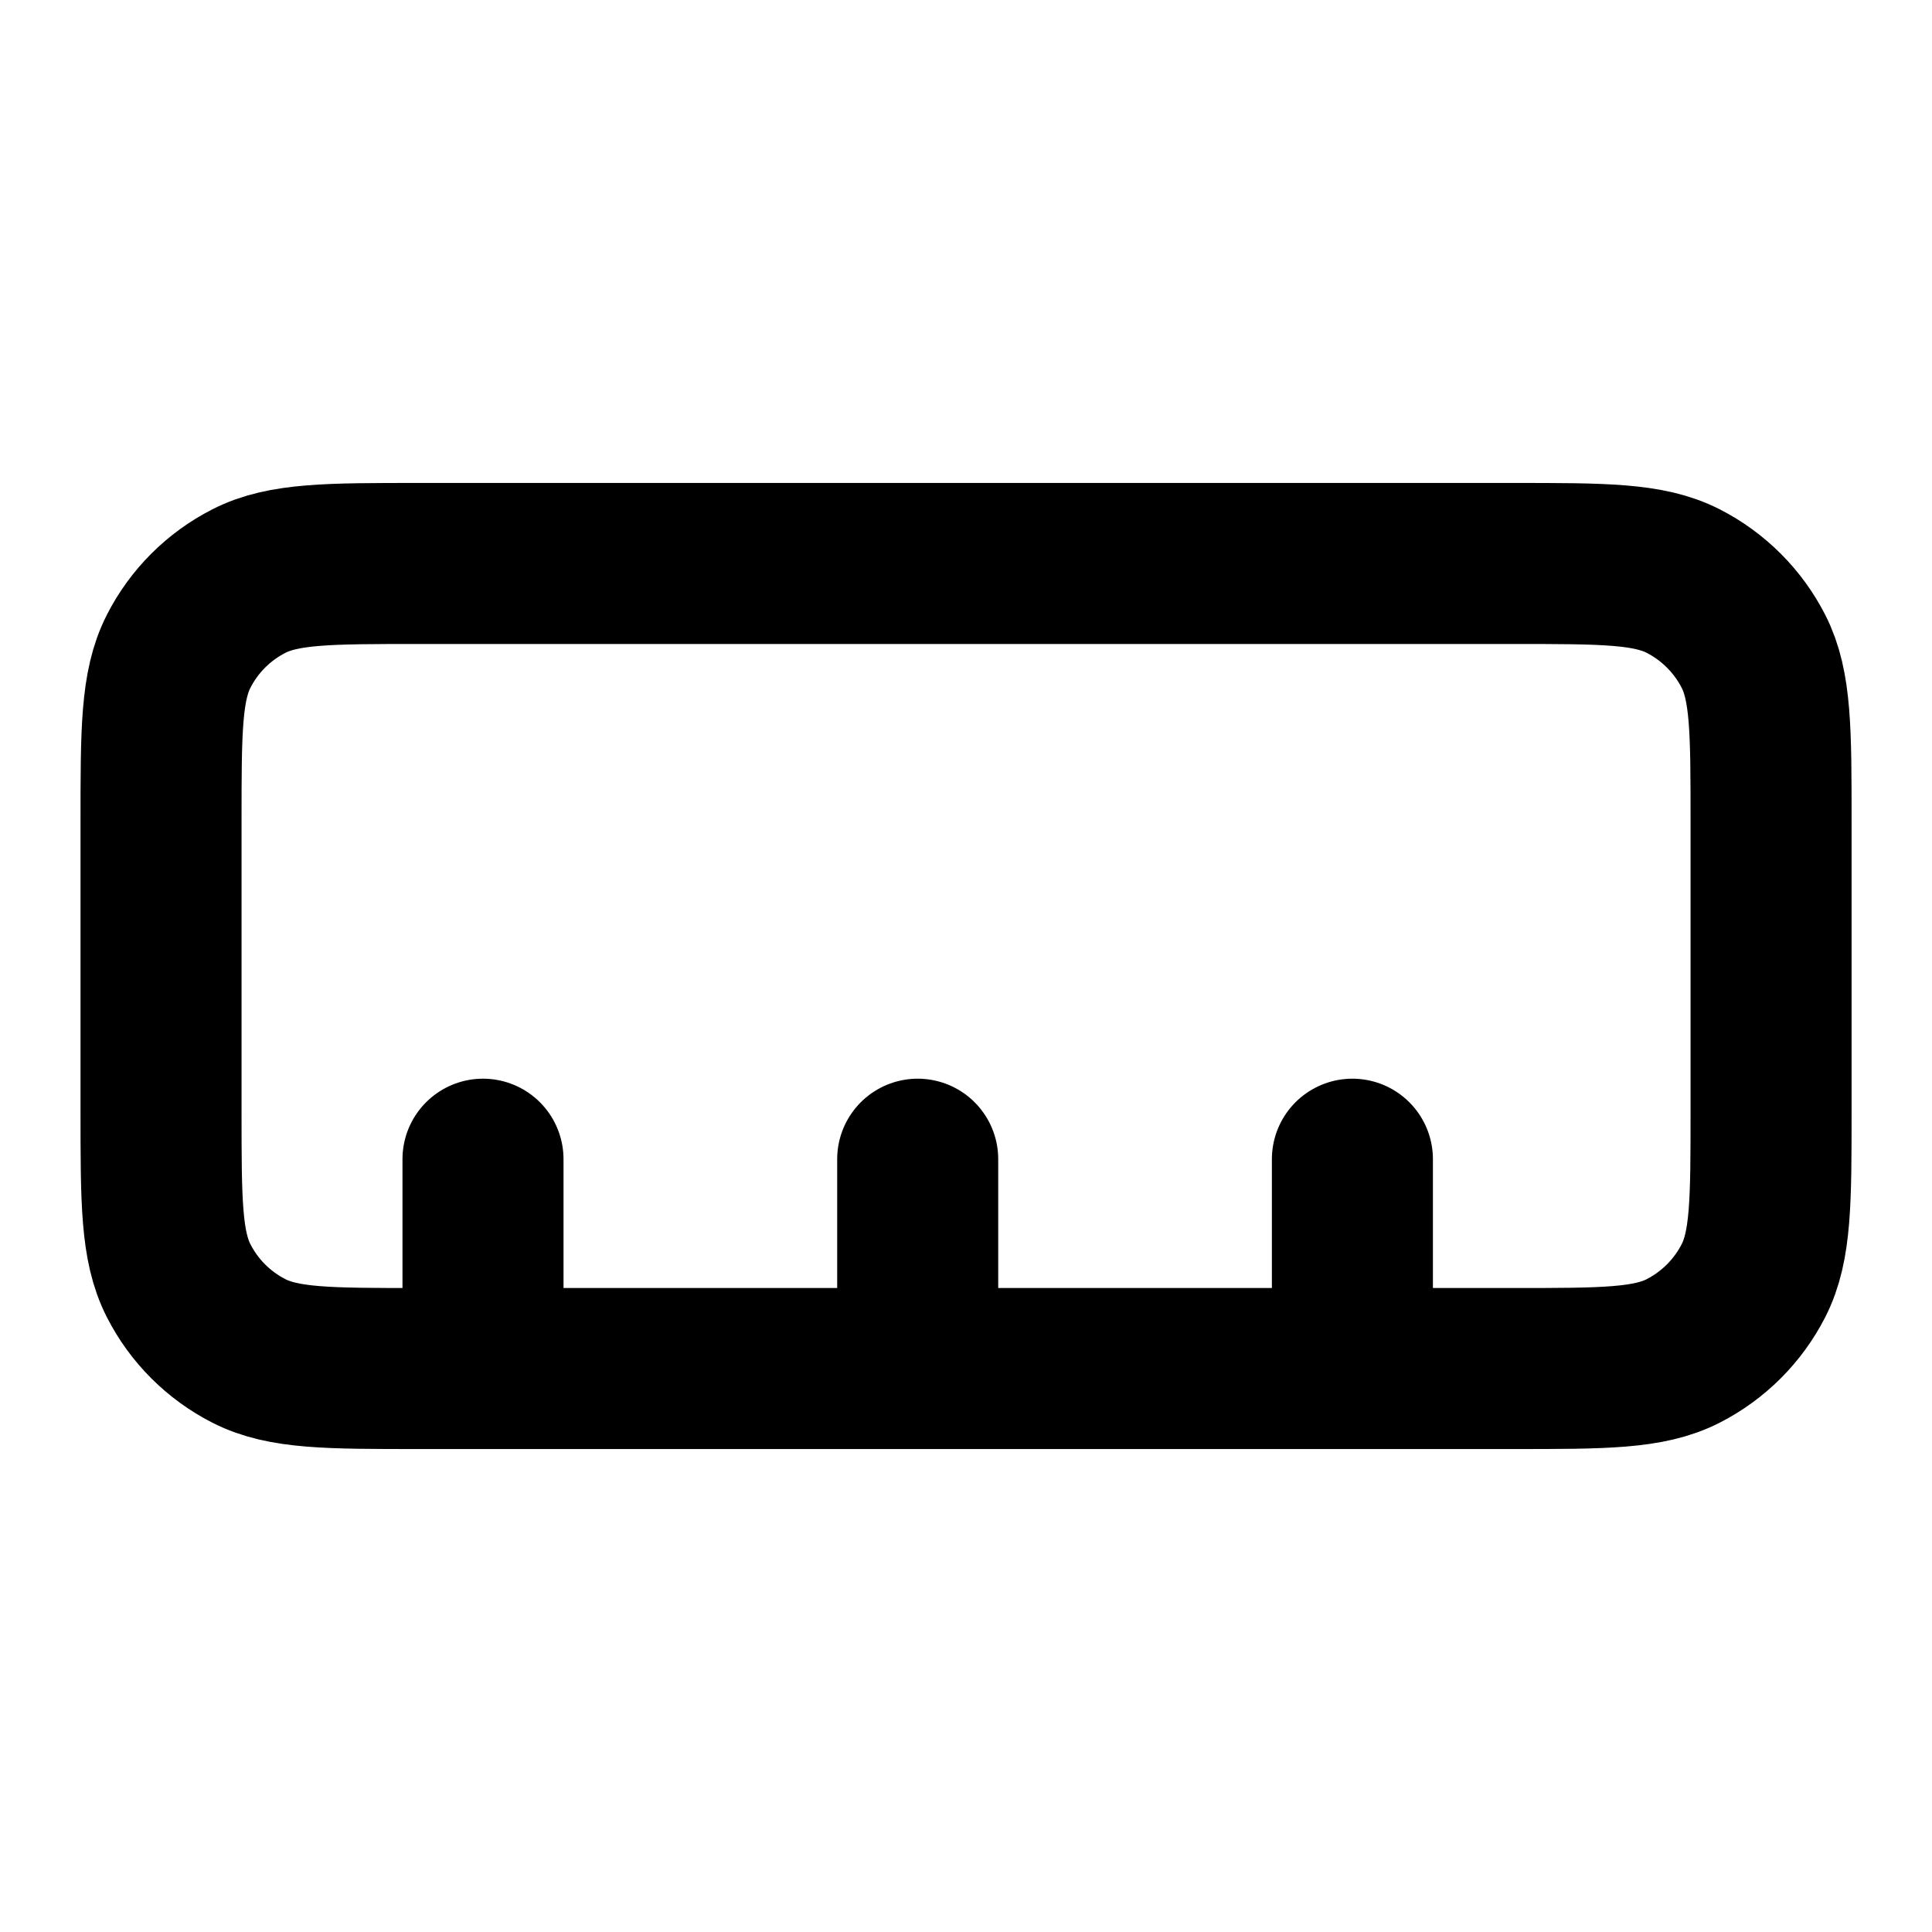 <svg width="20" height="20" viewBox="0 0 20 20" fill="none" xmlns="http://www.w3.org/2000/svg">
<path d="M14 12V14.167M14 14.167H15.667C16.6 14.167 17.067 14.167 17.424 13.985C17.737 13.825 17.992 13.57 18.152 13.257C18.334 12.9 18.334 12.434 18.334 11.5V8.5C18.334 7.567 18.334 7.1 18.152 6.743C17.992 6.43 17.737 6.175 17.424 6.015C17.067 5.833 16.6 5.833 15.667 5.833H4.334C3.4 5.833 2.934 5.833 2.577 6.015C2.263 6.175 2.008 6.43 1.849 6.743C1.667 7.1 1.667 7.567 1.667 8.5V11.5C1.667 12.434 1.667 12.9 1.849 13.257C2.008 13.57 2.263 13.825 2.577 13.985C2.934 14.167 3.4 14.167 4.334 14.167H5M14 14.167H5M9.5 12V13.985M5 12V14.167" stroke="black" stroke-width="1.667" stroke-linecap="round" stroke-linejoin="round"/>
</svg>

